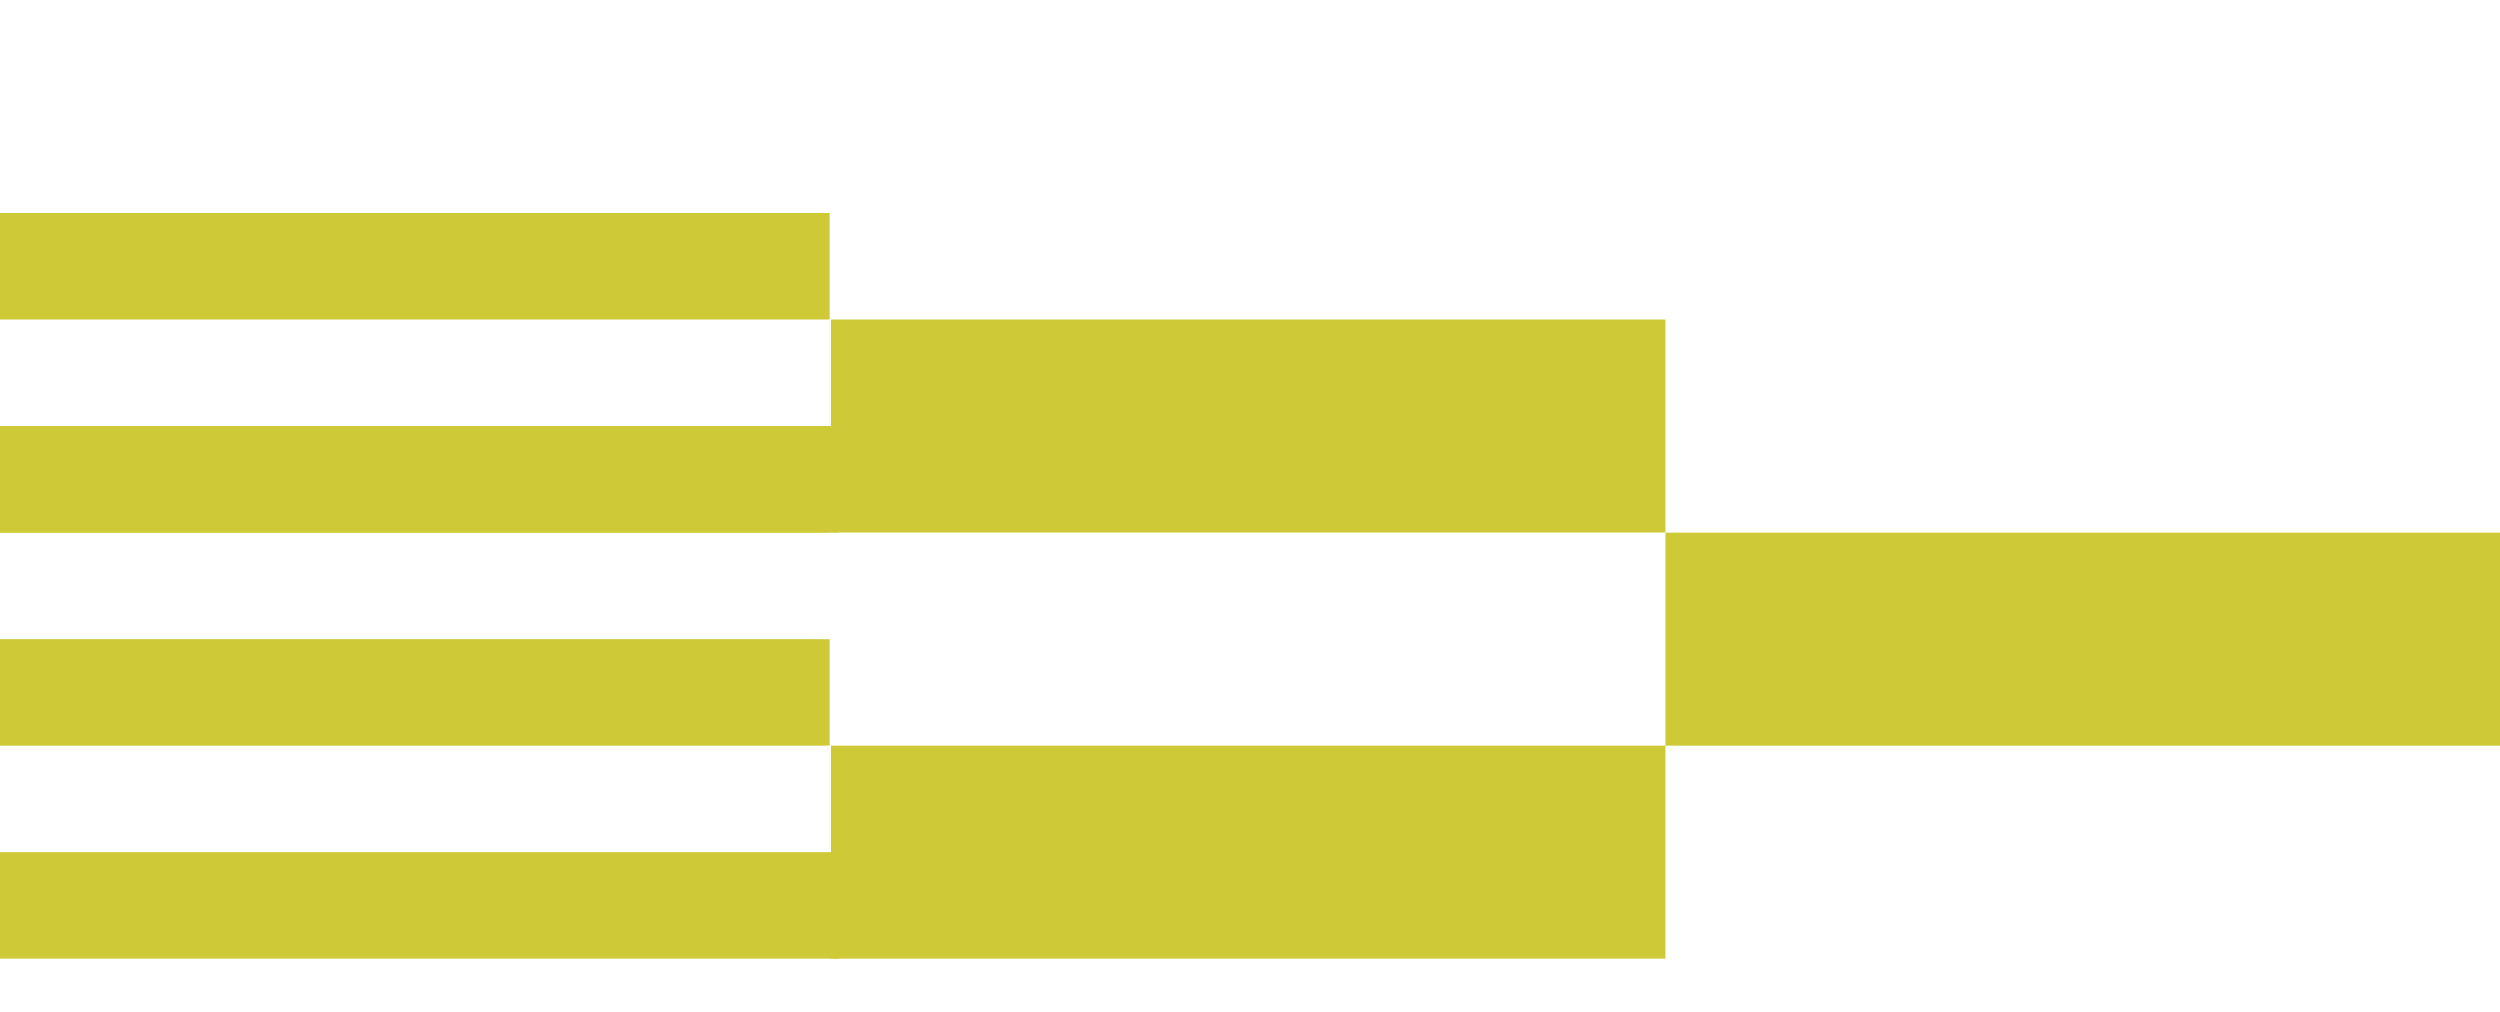 <svg width="504" height="204" viewBox="0 0 504 204" fill="none" xmlns="http://www.w3.org/2000/svg">
<g clip-path="url(#clip0_5390_11522)">
<path d="M335.755 64.416H167.514V107.36H335.755V64.416Z" fill="#CECA37"/>
<path d="M167.255 42.944H-0.986V64.416H167.255V42.944Z" fill="#CECA37"/>
<path d="M169.102 85.883H-0.986V107.356H169.102V85.883Z" fill="#CECA37"/>
<path d="M504 107.38H335.759V150.325H504V107.38Z" fill="#CECA37"/>
<path d="M335.755 150.32H167.514V193.264H335.755V150.32Z" fill="#CECA37"/>
<path d="M167.255 128.853H-0.986V150.325H167.255V128.853Z" fill="#CECA37"/>
<path d="M167.255 85.908H-0.986V107.38H167.255V85.908Z" fill="#CECA37"/>
<path d="M169.102 171.792H-0.986V193.264H169.102V171.792Z" fill="#CECA37"/>
</g>
<defs>
<clipPath id="clip0_5390_11522">
<rect width="673" height="204" fill="white" transform="translate(-169)"/>
</clipPath>
</defs>
</svg>
